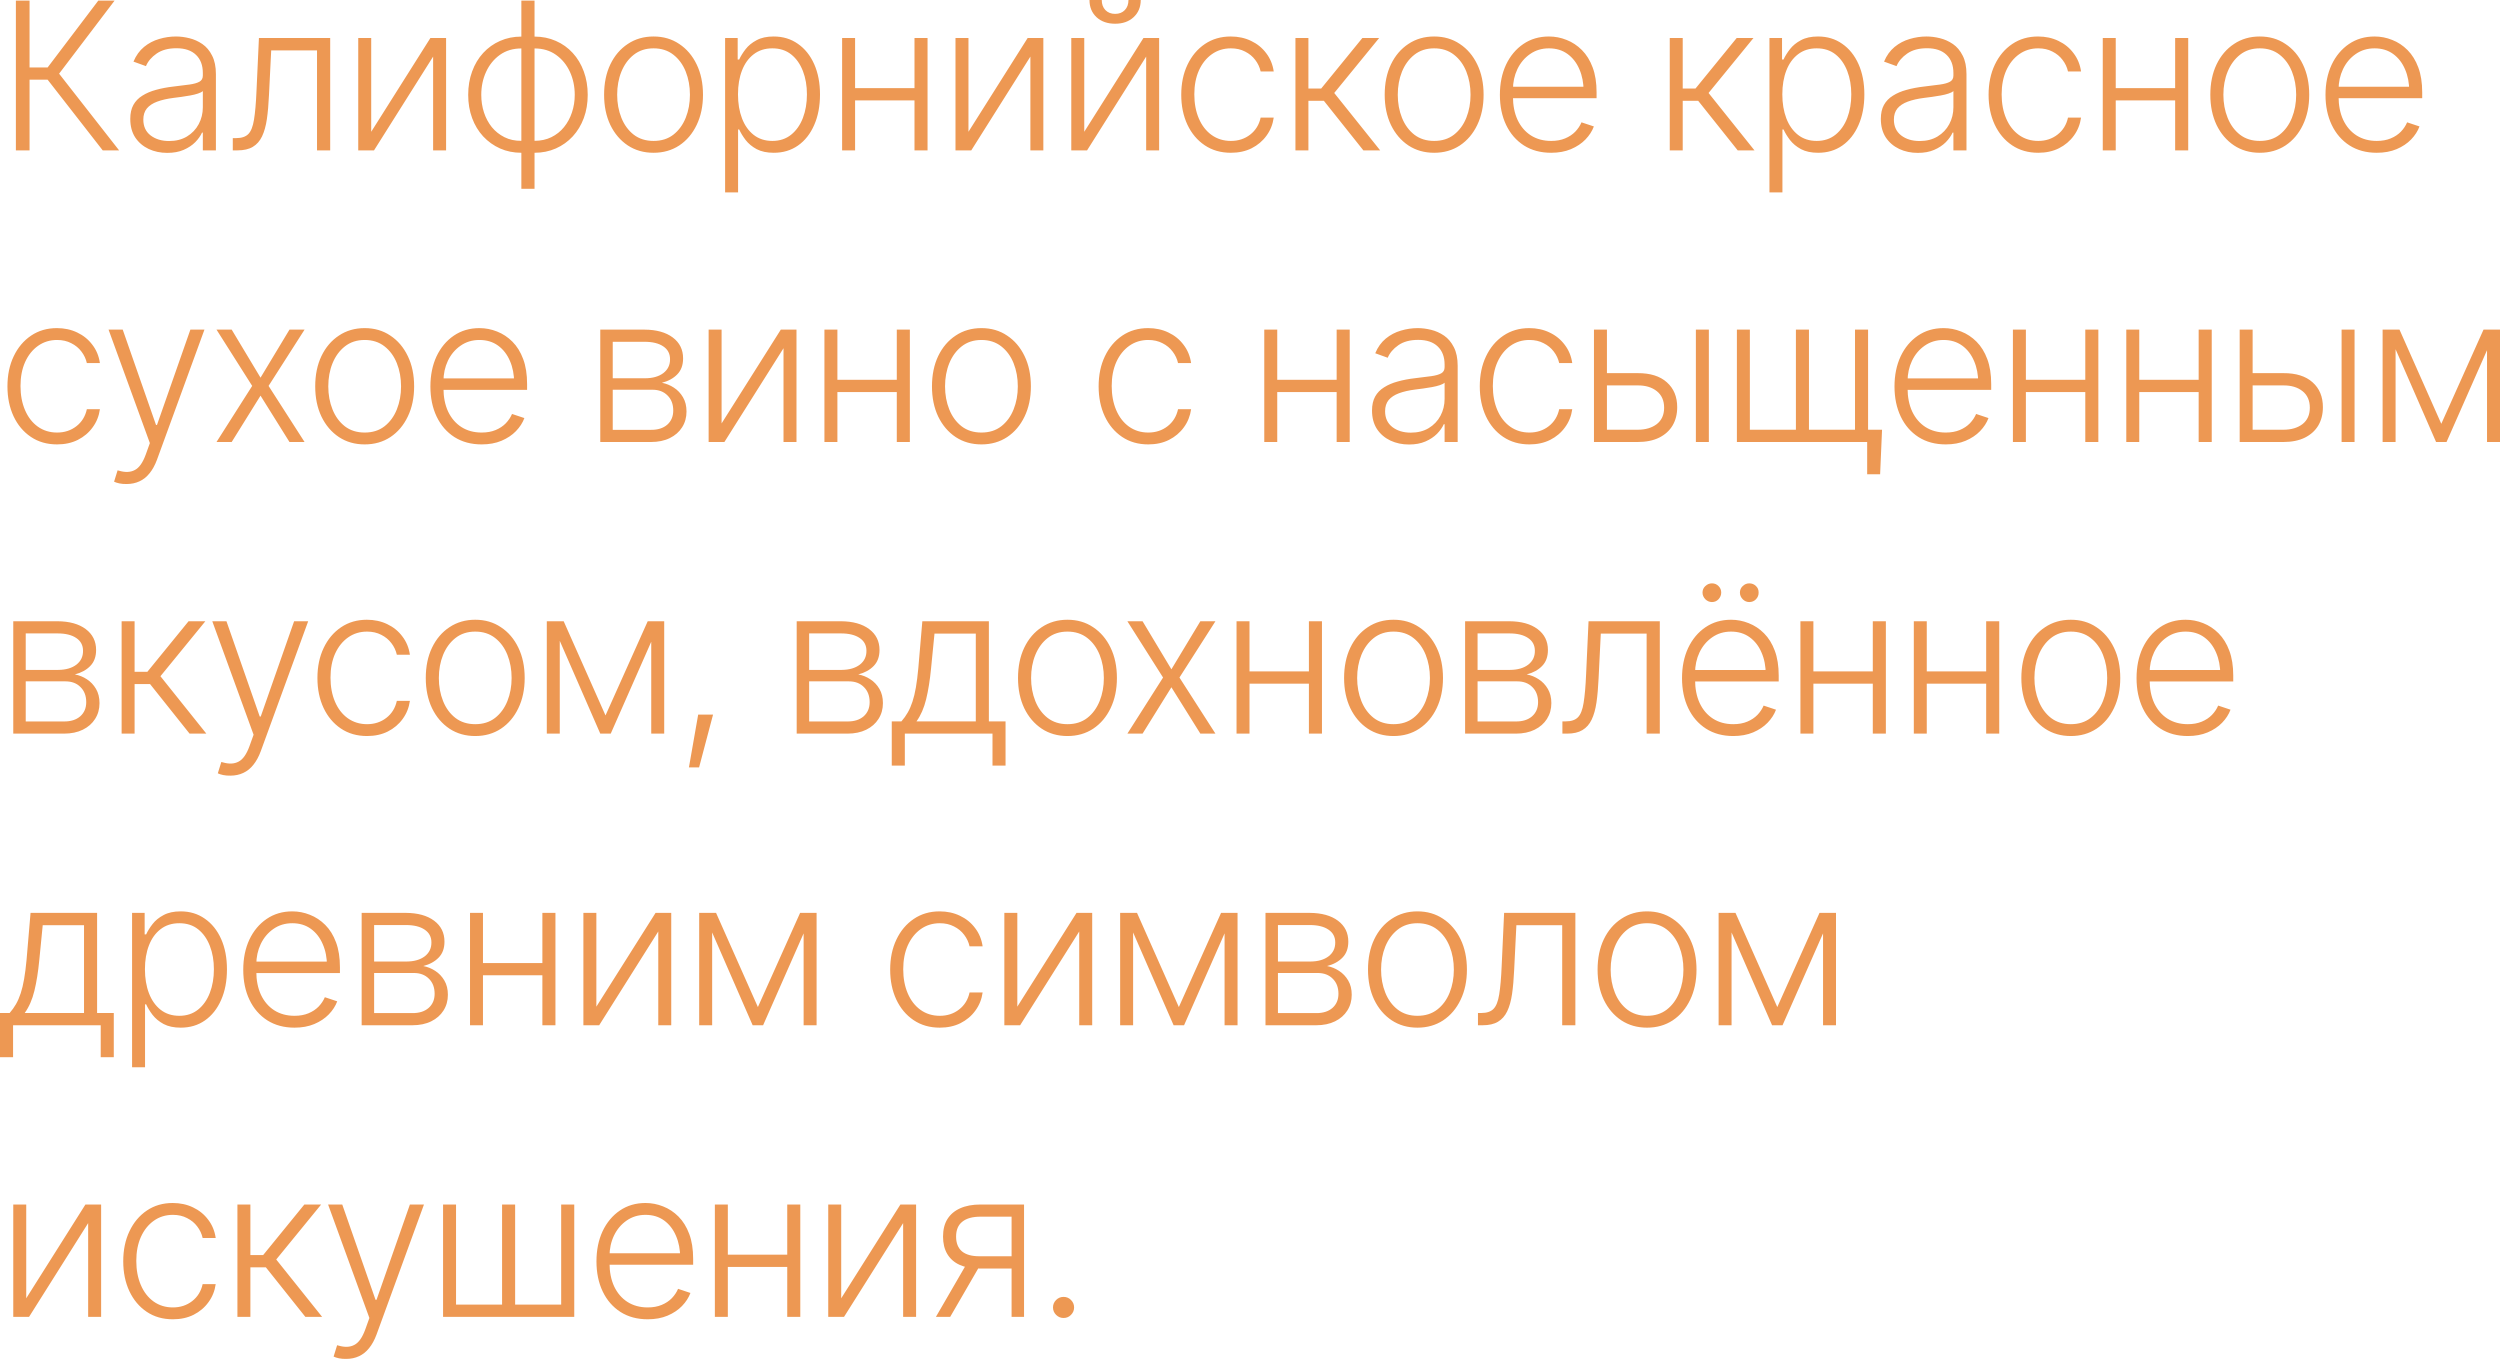 <?xml version="1.0" encoding="UTF-8"?> <svg xmlns="http://www.w3.org/2000/svg" viewBox="0 0 145.734 79.221" fill="none"><path d="M5.988 8.766L2.777 4.646H1.723V8.766H0.926V0.035H1.723V3.932H2.777L5.73 0.035H6.68L3.445 4.295L6.943 8.766H5.988ZM9.75 8.912C9.355 8.912 8.994 8.836 8.666 8.684C8.338 8.527 8.076 8.303 7.881 8.01C7.689 7.713 7.594 7.354 7.594 6.932C7.594 6.607 7.654 6.336 7.775 6.117C7.896 5.898 8.07 5.719 8.297 5.578C8.523 5.434 8.789 5.32 9.094 5.238C9.402 5.152 9.742 5.088 10.113 5.045C10.48 4.998 10.791 4.959 11.045 4.928C11.299 4.893 11.492 4.838 11.625 4.764C11.758 4.689 11.824 4.57 11.824 4.406V4.254C11.824 3.805 11.691 3.453 11.426 3.199C11.16 2.941 10.779 2.812 10.283 2.812C9.811 2.812 9.426 2.916 9.129 3.123C8.832 3.33 8.625 3.574 8.508 3.855L7.781 3.592C7.93 3.236 8.135 2.951 8.396 2.736C8.658 2.521 8.951 2.367 9.275 2.273C9.6 2.176 9.928 2.127 10.26 2.127C10.51 2.127 10.77 2.16 11.039 2.227C11.309 2.293 11.561 2.406 11.795 2.566C12.029 2.727 12.219 2.951 12.363 3.24C12.512 3.525 12.586 3.887 12.586 4.324V8.766H11.824V7.729H11.777C11.691 7.92 11.559 8.107 11.379 8.291C11.199 8.471 10.975 8.619 10.705 8.736C10.436 8.854 10.117 8.912 9.75 8.912ZM9.855 8.221C10.258 8.221 10.605 8.133 10.898 7.957C11.195 7.777 11.424 7.537 11.584 7.236C11.744 6.936 11.824 6.607 11.824 6.252V5.309C11.766 5.363 11.67 5.412 11.537 5.455C11.408 5.498 11.258 5.535 11.086 5.566C10.918 5.598 10.746 5.625 10.57 5.648C10.398 5.672 10.246 5.691 10.113 5.707C9.746 5.754 9.43 5.826 9.164 5.924C8.902 6.021 8.701 6.154 8.561 6.322C8.424 6.49 8.355 6.707 8.355 6.973C8.355 7.367 8.496 7.674 8.777 7.893C9.063 8.111 9.422 8.221 9.855 8.221ZM13.57 8.766V8.051H13.77C14.086 8.051 14.322 7.971 14.479 7.811C14.635 7.65 14.744 7.371 14.807 6.973C14.873 6.57 14.922 6.008 14.953 5.285L15.094 2.215H19.248V8.766H18.48V2.936H15.809L15.68 5.537C15.656 6.072 15.615 6.541 15.557 6.943C15.498 7.346 15.404 7.682 15.275 7.951C15.146 8.221 14.967 8.424 14.736 8.561C14.51 8.697 14.211 8.766 13.84 8.766H13.57ZM21.639 7.682L25.09 2.215H26.004V8.766H25.248V3.299L21.803 8.766H20.883V2.215H21.639V7.682ZM30.392 11.004V0.035H31.16V11.004H30.392ZM30.392 8.906C29.943 8.906 29.529 8.822 29.15 8.654C28.775 8.486 28.447 8.252 28.166 7.951C27.889 7.65 27.674 7.295 27.522 6.885C27.369 6.471 27.293 6.02 27.293 5.531C27.293 5.035 27.369 4.58 27.522 4.166C27.674 3.748 27.889 3.389 28.166 3.088C28.447 2.783 28.775 2.549 29.15 2.385C29.529 2.217 29.943 2.133 30.392 2.133H30.627V8.906H30.392ZM30.392 8.209H30.521V2.824H30.392C29.908 2.824 29.49 2.949 29.139 3.199C28.791 3.449 28.523 3.779 28.336 4.189C28.148 4.596 28.055 5.043 28.055 5.531C28.055 5.891 28.107 6.232 28.213 6.557C28.318 6.877 28.471 7.162 28.67 7.412C28.873 7.658 29.119 7.854 29.408 7.998C29.697 8.143 30.025 8.213 30.392 8.209ZM31.16 8.906H30.932V2.133H31.16C31.609 2.133 32.023 2.217 32.402 2.385C32.781 2.549 33.109 2.783 33.387 3.088C33.664 3.389 33.879 3.748 34.031 4.166C34.184 4.58 34.26 5.035 34.26 5.531C34.26 6.02 34.184 6.471 34.031 6.885C33.879 7.295 33.664 7.65 33.387 7.951C33.109 8.252 32.781 8.486 32.402 8.654C32.023 8.822 31.609 8.906 31.16 8.906ZM31.16 8.209C31.523 8.209 31.85 8.139 32.139 7.998C32.432 7.854 32.678 7.658 32.877 7.412C33.08 7.162 33.234 6.877 33.34 6.557C33.449 6.232 33.504 5.891 33.504 5.531C33.504 5.043 33.41 4.596 33.223 4.189C33.035 3.779 32.766 3.449 32.414 3.199C32.066 2.949 31.648 2.824 31.16 2.824H31.037V8.209H31.16ZM38.098 8.906C37.531 8.906 37.031 8.764 36.598 8.479C36.164 8.189 35.824 7.791 35.578 7.283C35.336 6.771 35.215 6.186 35.215 5.525C35.215 4.854 35.336 4.264 35.578 3.756C35.824 3.244 36.164 2.846 36.598 2.561C37.031 2.271 37.531 2.127 38.098 2.127C38.664 2.127 39.162 2.271 39.592 2.561C40.025 2.846 40.365 3.244 40.611 3.756C40.857 4.264 40.98 4.854 40.98 5.525C40.98 6.186 40.857 6.771 40.611 7.283C40.369 7.791 40.031 8.189 39.598 8.479C39.164 8.764 38.664 8.906 38.098 8.906ZM38.098 8.215C38.555 8.215 38.94 8.094 39.252 7.852C39.568 7.605 39.808 7.277 39.973 6.867C40.137 6.457 40.219 6.01 40.219 5.525C40.219 5.033 40.137 4.582 39.973 4.172C39.808 3.762 39.568 3.434 39.252 3.188C38.936 2.941 38.551 2.818 38.098 2.818C37.644 2.818 37.26 2.943 36.943 3.193C36.631 3.439 36.391 3.768 36.223 4.178C36.059 4.584 35.977 5.033 35.977 5.525C35.977 6.01 36.059 6.457 36.223 6.867C36.387 7.277 36.627 7.605 36.943 7.852C37.26 8.094 37.644 8.215 38.098 8.215ZM42.269 11.215V2.215H43.002V3.469H43.09C43.18 3.273 43.305 3.072 43.465 2.865C43.625 2.658 43.838 2.484 44.104 2.344C44.369 2.199 44.701 2.127 45.1 2.127C45.639 2.127 46.109 2.27 46.512 2.555C46.918 2.836 47.234 3.23 47.461 3.738C47.687 4.246 47.801 4.836 47.801 5.508C47.801 6.184 47.687 6.777 47.461 7.289C47.238 7.801 46.924 8.199 46.518 8.484C46.115 8.766 45.645 8.906 45.105 8.906C44.711 8.906 44.379 8.836 44.109 8.695C43.844 8.551 43.629 8.373 43.465 8.162C43.305 7.951 43.18 7.746 43.09 7.547H43.025V11.215H42.269ZM45.023 8.215C45.453 8.215 45.818 8.094 46.119 7.852C46.42 7.609 46.648 7.283 46.805 6.873C46.961 6.463 47.039 6.006 47.039 5.502C47.039 4.998 46.961 4.545 46.805 4.143C46.648 3.736 46.422 3.414 46.125 3.176C45.828 2.938 45.461 2.818 45.023 2.818C44.594 2.818 44.231 2.934 43.934 3.164C43.637 3.391 43.41 3.705 43.254 4.107C43.098 4.51 43.02 4.975 43.02 5.502C43.02 6.025 43.098 6.492 43.254 6.902C43.41 7.309 43.637 7.629 43.934 7.863C44.234 8.098 44.598 8.215 45.023 8.215ZM53.508 5.139V5.854H49.658V5.139H53.508ZM49.846 2.215V8.766H49.09V2.215H49.846ZM54.07 2.215V8.766H53.309V2.215H54.07ZM56.455 7.682L59.906 2.215H60.82V8.766H60.065V3.299L56.619 8.766H55.699V2.215H56.455V7.682ZM63.205 7.682L66.656 2.215H67.57V8.766H66.814V3.299L63.369 8.766H62.449V2.215H63.205V7.682ZM65.004 1.383C64.559 1.383 64.197 1.256 63.92 1.002C63.646 0.744 63.51 0.41 63.51 0H64.225C64.225 0.242 64.295 0.438 64.436 0.586C64.58 0.734 64.77 0.809 65.004 0.809C65.242 0.809 65.432 0.734 65.572 0.586C65.713 0.438 65.783 0.242 65.783 0H66.498C66.498 0.41 66.359 0.744 66.082 1.002C65.809 1.256 65.449 1.383 65.004 1.383ZM71.754 8.906C71.168 8.906 70.658 8.76 70.225 8.467C69.791 8.174 69.455 7.773 69.217 7.266C68.979 6.754 68.859 6.174 68.859 5.525C68.859 4.865 68.98 4.281 69.223 3.773C69.465 3.262 69.803 2.859 70.236 2.566C70.67 2.273 71.172 2.127 71.742 2.127C72.18 2.127 72.576 2.213 72.932 2.385C73.287 2.553 73.58 2.791 73.811 3.1C74.045 3.404 74.191 3.76 74.25 4.166H73.488C73.434 3.92 73.328 3.695 73.172 3.492C73.019 3.289 72.822 3.127 72.58 3.006C72.342 2.881 72.067 2.818 71.754 2.818C71.336 2.818 70.967 2.932 70.646 3.158C70.326 3.385 70.074 3.699 69.891 4.102C69.711 4.504 69.621 4.971 69.621 5.502C69.621 6.029 69.709 6.498 69.885 6.908C70.06 7.318 70.309 7.639 70.629 7.869C70.953 8.1 71.328 8.215 71.754 8.215C72.188 8.215 72.562 8.092 72.879 7.846C73.195 7.6 73.398 7.27 73.488 6.855H74.25C74.195 7.25 74.055 7.602 73.828 7.91C73.605 8.219 73.316 8.463 72.961 8.643C72.609 8.818 72.207 8.906 71.754 8.906ZM75.516 8.766V2.215H76.272V5.162H77.016L79.418 2.215H80.396L77.777 5.42L80.455 8.766H79.476L77.174 5.877H76.272V8.766H75.516ZM83.602 8.906C83.035 8.906 82.535 8.764 82.101 8.479C81.668 8.189 81.328 7.791 81.082 7.283C80.84 6.771 80.719 6.186 80.719 5.525C80.719 4.854 80.84 4.264 81.082 3.756C81.328 3.244 81.668 2.846 82.101 2.561C82.535 2.271 83.035 2.127 83.602 2.127C84.168 2.127 84.666 2.271 85.096 2.561C85.529 2.846 85.869 3.244 86.115 3.756C86.361 4.264 86.484 4.854 86.484 5.525C86.484 6.186 86.361 6.771 86.115 7.283C85.873 7.791 85.535 8.189 85.102 8.479C84.668 8.764 84.168 8.906 83.602 8.906ZM83.602 8.215C84.058 8.215 84.443 8.094 84.756 7.852C85.072 7.605 85.313 7.277 85.477 6.867C85.641 6.457 85.723 6.01 85.723 5.525C85.723 5.033 85.641 4.582 85.477 4.172C85.313 3.762 85.072 3.434 84.756 3.188C84.439 2.941 84.055 2.818 83.602 2.818C83.148 2.818 82.764 2.943 82.447 3.193C82.135 3.439 81.894 3.768 81.726 4.178C81.563 4.584 81.481 5.033 81.481 5.525C81.481 6.01 81.563 6.457 81.726 6.867C81.891 7.277 82.131 7.605 82.447 7.852C82.764 8.094 83.148 8.215 83.602 8.215ZM90.422 8.906C89.813 8.906 89.283 8.764 88.834 8.479C88.385 8.189 88.039 7.791 87.797 7.283C87.555 6.775 87.434 6.191 87.434 5.531C87.434 4.871 87.553 4.285 87.791 3.773C88.033 3.262 88.369 2.859 88.799 2.566C89.228 2.273 89.727 2.127 90.293 2.127C90.645 2.127 90.986 2.193 91.318 2.326C91.65 2.455 91.949 2.652 92.215 2.918C92.481 3.184 92.69 3.521 92.842 3.932C92.994 4.338 93.07 4.822 93.07 5.385V5.725H87.955V5.057H92.66L92.314 5.314C92.314 4.838 92.232 4.412 92.068 4.037C91.908 3.662 91.678 3.365 91.377 3.146C91.076 2.928 90.715 2.818 90.293 2.818C89.875 2.818 89.508 2.93 89.191 3.152C88.875 3.371 88.629 3.664 88.453 4.031C88.281 4.395 88.195 4.793 88.195 5.227V5.619C88.195 6.143 88.285 6.6 88.465 6.99C88.648 7.377 88.906 7.678 89.238 7.893C89.574 8.107 89.969 8.215 90.422 8.215C90.731 8.215 91.002 8.166 91.236 8.068C91.471 7.971 91.668 7.84 91.828 7.676C91.988 7.508 92.109 7.326 92.191 7.131L92.912 7.371C92.811 7.645 92.647 7.898 92.42 8.133C92.197 8.363 91.916 8.551 91.576 8.695C91.24 8.836 90.856 8.906 90.422 8.906ZM97.336 8.766V2.215H98.092V5.162H98.836L101.238 2.215H102.217L99.598 5.42L102.275 8.766H101.297L98.994 5.877H98.092V8.766H97.336ZM103.148 11.215V2.215H103.881V3.469H103.969C104.059 3.273 104.184 3.072 104.344 2.865C104.504 2.658 104.717 2.484 104.982 2.344C105.248 2.199 105.58 2.127 105.979 2.127C106.518 2.127 106.988 2.27 107.391 2.555C107.797 2.836 108.113 3.23 108.34 3.738C108.566 4.246 108.68 4.836 108.68 5.508C108.68 6.184 108.566 6.777 108.34 7.289C108.117 7.801 107.803 8.199 107.396 8.484C106.994 8.766 106.523 8.906 105.984 8.906C105.59 8.906 105.258 8.836 104.988 8.695C104.723 8.551 104.508 8.373 104.344 8.162C104.184 7.951 104.059 7.746 103.969 7.547H103.904V11.215H103.148ZM105.902 8.215C106.332 8.215 106.697 8.094 106.998 7.852C107.299 7.609 107.527 7.283 107.684 6.873C107.84 6.463 107.918 6.006 107.918 5.502C107.918 4.998 107.84 4.545 107.684 4.143C107.527 3.736 107.301 3.414 107.004 3.176C106.707 2.938 106.34 2.818 105.902 2.818C105.473 2.818 105.109 2.934 104.813 3.164C104.516 3.391 104.289 3.705 104.133 4.107C103.977 4.51 103.898 4.975 103.898 5.502C103.898 6.025 103.977 6.492 104.133 6.902C104.289 7.309 104.516 7.629 104.813 7.863C105.113 8.098 105.476 8.215 105.902 8.215ZM111.797 8.912C111.402 8.912 111.041 8.836 110.713 8.684C110.385 8.527 110.123 8.303 109.928 8.01C109.736 7.713 109.641 7.354 109.641 6.932C109.641 6.607 109.701 6.336 109.822 6.117C109.943 5.898 110.117 5.719 110.344 5.578C110.57 5.434 110.836 5.32 111.141 5.238C111.449 5.152 111.789 5.088 112.16 5.045C112.527 4.998 112.838 4.959 113.092 4.928C113.346 4.893 113.539 4.838 113.672 4.764C113.805 4.689 113.871 4.57 113.871 4.406V4.254C113.871 3.805 113.738 3.453 113.473 3.199C113.207 2.941 112.826 2.812 112.33 2.812C111.858 2.812 111.473 2.916 111.176 3.123C110.879 3.33 110.672 3.574 110.555 3.855L109.828 3.592C109.976 3.236 110.182 2.951 110.443 2.736C110.705 2.521 110.998 2.367 111.322 2.273C111.647 2.176 111.974 2.127 112.307 2.127C112.557 2.127 112.816 2.16 113.086 2.227C113.355 2.293 113.607 2.406 113.842 2.566C114.076 2.727 114.266 2.951 114.41 3.24C114.559 3.525 114.633 3.887 114.633 4.324V8.766H113.871V7.729H113.824C113.738 7.92 113.606 8.107 113.426 8.291C113.246 8.471 113.021 8.619 112.752 8.736C112.482 8.854 112.164 8.912 111.797 8.912ZM111.902 8.221C112.305 8.221 112.652 8.133 112.945 7.957C113.242 7.777 113.471 7.537 113.631 7.236C113.791 6.936 113.871 6.607 113.871 6.252V5.309C113.813 5.363 113.717 5.412 113.584 5.455C113.455 5.498 113.305 5.535 113.133 5.566C112.965 5.598 112.793 5.625 112.617 5.648C112.445 5.672 112.293 5.691 112.16 5.707C111.793 5.754 111.477 5.826 111.211 5.924C110.949 6.021 110.748 6.154 110.607 6.322C110.471 6.49 110.402 6.707 110.402 6.973C110.402 7.367 110.543 7.674 110.824 7.893C111.109 8.111 111.469 8.221 111.902 8.221ZM118.817 8.906C118.231 8.906 117.721 8.76 117.287 8.467C116.853 8.174 116.518 7.773 116.279 7.266C116.041 6.754 115.922 6.174 115.922 5.525C115.922 4.865 116.043 4.281 116.285 3.773C116.527 3.262 116.865 2.859 117.299 2.566C117.732 2.273 118.234 2.127 118.805 2.127C119.242 2.127 119.639 2.213 119.994 2.385C120.35 2.553 120.643 2.791 120.873 3.1C121.108 3.404 121.254 3.76 121.312 4.166H120.551C120.496 3.92 120.391 3.695 120.234 3.492C120.082 3.289 119.885 3.127 119.643 3.006C119.404 2.881 119.129 2.818 118.817 2.818C118.399 2.818 118.029 2.932 117.709 3.158C117.389 3.385 117.137 3.699 116.953 4.102C116.773 4.504 116.683 4.971 116.683 5.502C116.683 6.029 116.771 6.498 116.947 6.908C117.123 7.318 117.371 7.639 117.691 7.869C118.016 8.1 118.391 8.215 118.817 8.215C119.25 8.215 119.625 8.092 119.941 7.846C120.258 7.6 120.461 7.27 120.551 6.855H121.312C121.258 7.25 121.117 7.602 120.891 7.91C120.668 8.219 120.379 8.463 120.023 8.643C119.672 8.818 119.269 8.906 118.817 8.906ZM126.996 5.139V5.854H123.147V5.139H126.996ZM123.334 2.215V8.766H122.578V2.215H123.334ZM127.559 2.215V8.766H126.797V2.215H127.559ZM131.73 8.906C131.164 8.906 130.664 8.764 130.231 8.479C129.797 8.189 129.457 7.791 129.211 7.283C128.969 6.771 128.848 6.186 128.848 5.525C128.848 4.854 128.969 4.264 129.211 3.756C129.457 3.244 129.797 2.846 130.231 2.561C130.664 2.271 131.164 2.127 131.73 2.127C132.297 2.127 132.795 2.271 133.225 2.561C133.658 2.846 133.998 3.244 134.244 3.756C134.49 4.264 134.613 4.854 134.613 5.525C134.613 6.186 134.49 6.771 134.244 7.283C134.002 7.791 133.664 8.189 133.23 8.479C132.797 8.764 132.297 8.906 131.73 8.906ZM131.73 8.215C132.188 8.215 132.572 8.094 132.885 7.852C133.201 7.605 133.441 7.277 133.605 6.867C133.769 6.457 133.852 6.01 133.852 5.525C133.852 5.033 133.769 4.582 133.605 4.172C133.441 3.762 133.201 3.434 132.885 3.188C132.568 2.941 132.184 2.818 131.73 2.818C131.277 2.818 130.892 2.943 130.576 3.193C130.264 3.439 130.024 3.768 129.856 4.178C129.691 4.584 129.609 5.033 129.609 5.525C129.609 6.01 129.691 6.457 129.856 6.867C130.02 7.277 130.26 7.605 130.576 7.852C130.892 8.094 131.277 8.215 131.73 8.215ZM138.551 8.906C137.941 8.906 137.412 8.764 136.963 8.479C136.514 8.189 136.168 7.791 135.926 7.283C135.684 6.775 135.562 6.191 135.562 5.531C135.562 4.871 135.682 4.285 135.92 3.773C136.162 3.262 136.498 2.859 136.928 2.566C137.358 2.273 137.855 2.127 138.422 2.127C138.773 2.127 139.115 2.193 139.447 2.326C139.779 2.455 140.078 2.652 140.344 2.918C140.609 3.184 140.818 3.521 140.971 3.932C141.123 4.338 141.199 4.822 141.199 5.385V5.725H136.084V5.057H140.789L140.443 5.314C140.443 4.838 140.361 4.412 140.197 4.037C140.037 3.662 139.807 3.365 139.506 3.146C139.205 2.928 138.844 2.818 138.422 2.818C138.004 2.818 137.637 2.93 137.32 3.152C137.004 3.371 136.758 3.664 136.582 4.031C136.41 4.395 136.324 4.793 136.324 5.227V5.619C136.324 6.143 136.414 6.6 136.594 6.99C136.777 7.377 137.035 7.678 137.367 7.893C137.703 8.107 138.098 8.215 138.551 8.215C138.859 8.215 139.131 8.166 139.365 8.068C139.6 7.971 139.797 7.84 139.957 7.676C140.117 7.508 140.238 7.326 140.32 7.131L141.041 7.371C140.939 7.645 140.775 7.898 140.549 8.133C140.326 8.363 140.045 8.551 139.705 8.695C139.369 8.836 138.984 8.906 138.551 8.906ZM3.328 25.906C2.742 25.906 2.232 25.76 1.799 25.467C1.365 25.174 1.029 24.773 0.791 24.266C0.553 23.754 0.434 23.174 0.434 22.525C0.434 21.865 0.555 21.281 0.797 20.773C1.039 20.262 1.377 19.859 1.811 19.566C2.244 19.273 2.746 19.127 3.316 19.127C3.754 19.127 4.15 19.213 4.506 19.385C4.861 19.553 5.154 19.791 5.385 20.1C5.619 20.404 5.766 20.76 5.824 21.166H5.063C5.008 20.92 4.902 20.695 4.746 20.492C4.594 20.289 4.396 20.127 4.154 20.006C3.916 19.881 3.641 19.818 3.328 19.818C2.91 19.818 2.541 19.932 2.221 20.158C1.9 20.385 1.648 20.699 1.465 21.102C1.285 21.504 1.195 21.971 1.195 22.502C1.195 23.029 1.283 23.498 1.459 23.908C1.635 24.318 1.883 24.639 2.203 24.869C2.527 25.1 2.902 25.215 3.328 25.215C3.762 25.215 4.137 25.092 4.453 24.846C4.77 24.6 4.973 24.27 5.063 23.855H5.824C5.77 24.25 5.629 24.602 5.402 24.91C5.18 25.219 4.891 25.463 4.535 25.643C4.184 25.818 3.781 25.906 3.328 25.906ZM7.383 28.215C7.234 28.219 7.094 28.207 6.961 28.18C6.832 28.152 6.729 28.119 6.65 28.08L6.855 27.418L6.943 27.441C7.303 27.547 7.607 27.533 7.857 27.4C8.111 27.272 8.324 26.971 8.496 26.498L8.736 25.83L6.328 19.215H7.154L9.094 24.77H9.152L11.098 19.215H11.918L9.152 26.797C9.035 27.113 8.891 27.377 8.719 27.588C8.551 27.799 8.355 27.955 8.133 28.057C7.91 28.162 7.66 28.215 7.383 28.215ZM13.506 19.215L15.187 22.016L16.875 19.215H17.754L15.656 22.496L17.754 25.766H16.875L15.187 23.064L13.506 25.766H12.621L14.701 22.496L12.621 19.215H13.506ZM21.258 25.906C20.691 25.906 20.191 25.764 19.758 25.479C19.324 25.19 18.984 24.791 18.738 24.283C18.496 23.771 18.375 23.186 18.375 22.525C18.375 21.854 18.496 21.264 18.738 20.756C18.984 20.244 19.324 19.846 19.758 19.561C20.191 19.271 20.691 19.127 21.258 19.127C21.824 19.127 22.322 19.271 22.752 19.561C23.186 19.846 23.525 20.244 23.771 20.756C24.018 21.264 24.141 21.854 24.141 22.525C24.141 23.186 24.018 23.771 23.771 24.283C23.529 24.791 23.191 25.19 22.758 25.479C22.324 25.764 21.824 25.906 21.258 25.906ZM21.258 25.215C21.715 25.215 22.1 25.094 22.412 24.852C22.729 24.605 22.969 24.277 23.133 23.867C23.297 23.457 23.379 23.01 23.379 22.525C23.379 22.033 23.297 21.582 23.133 21.172C22.969 20.762 22.729 20.434 22.412 20.188C22.096 19.941 21.711 19.818 21.258 19.818C20.805 19.818 20.42 19.943 20.104 20.193C19.791 20.439 19.551 20.768 19.383 21.178C19.219 21.584 19.137 22.033 19.137 22.525C19.137 23.01 19.219 23.457 19.383 23.867C19.547 24.277 19.787 24.605 20.104 24.852C20.42 25.094 20.805 25.215 21.258 25.215ZM28.078 25.906C27.469 25.906 26.939 25.764 26.49 25.479C26.041 25.19 25.695 24.791 25.453 24.283C25.211 23.775 25.09 23.191 25.09 22.531C25.09 21.871 25.209 21.285 25.447 20.773C25.689 20.262 26.025 19.859 26.455 19.566C26.885 19.273 27.383 19.127 27.949 19.127C28.301 19.127 28.643 19.193 28.975 19.326C29.307 19.455 29.606 19.652 29.871 19.918C30.137 20.184 30.346 20.521 30.498 20.932C30.65 21.338 30.726 21.822 30.726 22.385V22.725H25.611V22.057H30.316L29.971 22.314C29.971 21.838 29.889 21.412 29.725 21.037C29.564 20.662 29.334 20.365 29.033 20.146C28.732 19.928 28.371 19.818 27.949 19.818C27.531 19.818 27.164 19.93 26.848 20.152C26.531 20.371 26.285 20.664 26.109 21.031C25.937 21.395 25.851 21.793 25.851 22.227V22.619C25.851 23.143 25.941 23.6 26.121 23.99C26.305 24.377 26.562 24.678 26.895 24.893C27.231 25.107 27.625 25.215 28.078 25.215C28.387 25.215 28.658 25.166 28.893 25.068C29.127 24.971 29.324 24.84 29.484 24.676C29.645 24.508 29.766 24.326 29.848 24.131L30.568 24.371C30.467 24.645 30.303 24.898 30.076 25.133C29.854 25.363 29.572 25.551 29.232 25.695C28.896 25.836 28.512 25.906 28.078 25.906ZM34.992 25.766V19.215H37.57C38.266 19.219 38.814 19.371 39.217 19.672C39.619 19.973 39.82 20.379 39.82 20.891C39.82 21.281 39.707 21.592 39.481 21.822C39.258 22.053 38.959 22.217 38.584 22.314C38.834 22.361 39.066 22.455 39.281 22.596C39.5 22.736 39.678 22.924 39.814 23.158C39.951 23.389 40.019 23.666 40.019 23.99C40.019 24.334 39.934 24.641 39.762 24.91C39.594 25.176 39.356 25.385 39.047 25.537C38.738 25.689 38.371 25.766 37.945 25.766H34.992ZM35.719 25.057H37.945C38.344 25.061 38.66 24.961 38.895 24.758C39.129 24.551 39.246 24.275 39.246 23.932C39.246 23.564 39.135 23.271 38.912 23.053C38.693 22.83 38.4 22.719 38.033 22.719H35.719V25.057ZM35.719 22.051H37.617C38.059 22.047 38.41 21.945 38.672 21.746C38.934 21.543 39.063 21.273 39.059 20.938C39.059 20.617 38.928 20.369 38.666 20.193C38.404 20.014 38.039 19.924 37.57 19.924H35.719V22.051ZM42.064 24.682L45.516 19.215H46.43V25.766H45.674V20.299L42.228 25.766H41.309V19.215H42.064V24.682ZM52.477 22.139V22.854H48.627V22.139H52.477ZM48.815 19.215V25.766H48.059V19.215H48.815ZM53.039 19.215V25.766H52.277V19.215H53.039ZM57.211 25.906C56.644 25.906 56.144 25.764 55.711 25.479C55.277 25.19 54.938 24.791 54.691 24.283C54.449 23.771 54.328 23.186 54.328 22.525C54.328 21.854 54.449 21.264 54.691 20.756C54.938 20.244 55.277 19.846 55.711 19.561C56.144 19.271 56.644 19.127 57.211 19.127C57.777 19.127 58.276 19.271 58.705 19.561C59.139 19.846 59.479 20.244 59.725 20.756C59.971 21.264 60.094 21.854 60.094 22.525C60.094 23.186 59.971 23.771 59.725 24.283C59.482 24.791 59.144 25.19 58.711 25.479C58.277 25.764 57.777 25.906 57.211 25.906ZM57.211 25.215C57.668 25.215 58.053 25.094 58.365 24.852C58.682 24.605 58.922 24.277 59.086 23.867C59.25 23.457 59.332 23.01 59.332 22.525C59.332 22.033 59.25 21.582 59.086 21.172C58.922 20.762 58.682 20.434 58.365 20.188C58.049 19.941 57.664 19.818 57.211 19.818C56.758 19.818 56.373 19.943 56.057 20.193C55.744 20.439 55.504 20.768 55.336 21.178C55.172 21.584 55.09 22.033 55.09 22.525C55.09 23.01 55.172 23.457 55.336 23.867C55.5 24.277 55.74 24.605 56.057 24.852C56.373 25.094 56.758 25.215 57.211 25.215ZM66.938 25.906C66.352 25.906 65.842 25.76 65.408 25.467C64.975 25.174 64.639 24.773 64.4 24.266C64.162 23.754 64.043 23.174 64.043 22.525C64.043 21.865 64.164 21.281 64.406 20.773C64.648 20.262 64.986 19.859 65.42 19.566C65.853 19.273 66.355 19.127 66.926 19.127C67.363 19.127 67.76 19.213 68.115 19.385C68.471 19.553 68.764 19.791 68.994 20.1C69.229 20.404 69.375 20.76 69.434 21.166H68.672C68.617 20.92 68.512 20.695 68.355 20.492C68.203 20.289 68.006 20.127 67.764 20.006C67.526 19.881 67.25 19.818 66.938 19.818C66.52 19.818 66.15 19.932 65.83 20.158C65.51 20.385 65.258 20.699 65.074 21.102C64.895 21.504 64.805 21.971 64.805 22.502C64.805 23.029 64.893 23.498 65.068 23.908C65.244 24.318 65.492 24.639 65.812 24.869C66.137 25.1 66.512 25.215 66.938 25.215C67.371 25.215 67.746 25.092 68.062 24.846C68.379 24.6 68.582 24.27 68.672 23.855H69.434C69.379 24.25 69.238 24.602 69.012 24.91C68.789 25.219 68.5 25.463 68.144 25.643C67.793 25.818 67.391 25.906 66.938 25.906ZM78.117 22.139V22.854H74.268V22.139H78.117ZM74.455 19.215V25.766H73.699V19.215H74.455ZM78.68 19.215V25.766H77.918V19.215H78.68ZM82.137 25.912C81.742 25.912 81.381 25.836 81.053 25.683C80.725 25.527 80.463 25.303 80.268 25.01C80.076 24.713 79.98 24.354 79.98 23.932C79.98 23.607 80.041 23.336 80.162 23.117C80.283 22.898 80.457 22.719 80.684 22.578C80.91 22.434 81.176 22.32 81.481 22.238C81.789 22.152 82.129 22.088 82.5 22.045C82.867 21.998 83.178 21.959 83.432 21.928C83.686 21.893 83.879 21.838 84.012 21.764C84.144 21.689 84.211 21.57 84.211 21.406V21.254C84.211 20.805 84.078 20.453 83.813 20.199C83.547 19.941 83.166 19.813 82.67 19.813C82.197 19.813 81.812 19.916 81.516 20.123C81.219 20.33 81.012 20.574 80.895 20.855L80.168 20.592C80.316 20.236 80.521 19.951 80.783 19.736C81.045 19.521 81.338 19.367 81.662 19.273C81.986 19.176 82.314 19.127 82.646 19.127C82.896 19.127 83.156 19.16 83.426 19.227C83.695 19.293 83.947 19.406 84.182 19.566C84.416 19.727 84.605 19.951 84.75 20.24C84.898 20.525 84.973 20.887 84.973 21.324V25.766H84.211V24.729H84.164C84.078 24.92 83.945 25.107 83.766 25.291C83.586 25.471 83.361 25.619 83.092 25.736C82.822 25.853 82.504 25.912 82.137 25.912ZM82.242 25.221C82.645 25.221 82.992 25.133 83.285 24.957C83.582 24.777 83.811 24.537 83.971 24.236C84.131 23.936 84.211 23.607 84.211 23.252V22.309C84.152 22.363 84.057 22.412 83.924 22.455C83.795 22.498 83.645 22.535 83.473 22.566C83.305 22.598 83.133 22.625 82.957 22.648C82.785 22.672 82.633 22.691 82.5 22.707C82.133 22.754 81.816 22.826 81.551 22.924C81.289 23.021 81.088 23.154 80.947 23.322C80.811 23.49 80.742 23.707 80.742 23.973C80.742 24.367 80.883 24.674 81.164 24.893C81.449 25.111 81.808 25.221 82.242 25.221ZM89.156 25.906C88.57 25.906 88.061 25.76 87.627 25.467C87.193 25.174 86.857 24.773 86.619 24.266C86.381 23.754 86.262 23.174 86.262 22.525C86.262 21.865 86.383 21.281 86.625 20.773C86.867 20.262 87.205 19.859 87.639 19.566C88.072 19.273 88.574 19.127 89.144 19.127C89.582 19.127 89.979 19.213 90.334 19.385C90.69 19.553 90.982 19.791 91.213 20.1C91.447 20.404 91.594 20.76 91.652 21.166H90.891C90.836 20.92 90.731 20.695 90.574 20.492C90.422 20.289 90.225 20.127 89.982 20.006C89.744 19.881 89.469 19.818 89.156 19.818C88.738 19.818 88.369 19.932 88.049 20.158C87.729 20.385 87.477 20.699 87.293 21.102C87.113 21.504 87.023 21.971 87.023 22.502C87.023 23.029 87.111 23.498 87.287 23.908C87.463 24.318 87.711 24.639 88.031 24.869C88.356 25.1 88.73 25.215 89.156 25.215C89.59 25.215 89.965 25.092 90.281 24.846C90.598 24.6 90.801 24.27 90.891 23.855H91.652C91.598 24.25 91.457 24.602 91.23 24.91C91.008 25.219 90.719 25.463 90.363 25.643C90.012 25.818 89.609 25.906 89.156 25.906ZM93.551 21.752H95.461C96.199 21.748 96.768 21.926 97.166 22.285C97.568 22.641 97.77 23.125 97.77 23.738C97.77 24.145 97.68 24.5 97.5 24.805C97.32 25.106 97.059 25.342 96.715 25.514C96.371 25.682 95.953 25.766 95.461 25.766H92.918V19.215H93.674V25.051H95.461C95.922 25.051 96.295 24.941 96.58 24.723C96.865 24.5 97.008 24.182 97.008 23.768C97.008 23.35 96.865 23.027 96.58 22.801C96.295 22.574 95.922 22.463 95.461 22.467H93.551V21.752ZM98.859 25.766V19.215H99.615V25.766H98.859ZM109.711 25.051L109.599 27.647H108.844V25.766H108.023V25.051H109.711ZM101.25 19.215H102.006V25.051H104.69V19.215H105.451V25.051H108.135V19.215H108.897V25.766H101.25V19.215ZM113.426 25.906C112.816 25.906 112.287 25.764 111.838 25.479C111.389 25.19 111.043 24.791 110.801 24.283C110.559 23.775 110.437 23.191 110.437 22.531C110.437 21.871 110.557 21.285 110.795 20.773C111.037 20.262 111.373 19.859 111.803 19.566C112.232 19.273 112.73 19.127 113.297 19.127C113.648 19.127 113.99 19.193 114.322 19.326C114.654 19.455 114.953 19.652 115.219 19.918C115.484 20.184 115.693 20.521 115.846 20.932C115.998 21.338 116.074 21.822 116.074 22.385V22.725H110.959V22.057H115.664L115.318 22.314C115.318 21.838 115.236 21.412 115.072 21.037C114.912 20.662 114.682 20.365 114.381 20.146C114.08 19.928 113.719 19.818 113.297 19.818C112.879 19.818 112.512 19.93 112.195 20.152C111.879 20.371 111.633 20.664 111.457 21.031C111.285 21.395 111.199 21.793 111.199 22.227V22.619C111.199 23.143 111.289 23.6 111.469 23.99C111.652 24.377 111.91 24.678 112.242 24.893C112.578 25.107 112.973 25.215 113.426 25.215C113.734 25.215 114.006 25.166 114.24 25.068C114.475 24.971 114.672 24.84 114.832 24.676C114.992 24.508 115.113 24.326 115.195 24.131L115.916 24.371C115.814 24.645 115.65 24.898 115.424 25.133C115.201 25.363 114.92 25.551 114.58 25.695C114.244 25.836 113.859 25.906 113.426 25.906ZM121.758 22.139V22.854H117.908V22.139H121.758ZM118.096 19.215V25.766H117.34V19.215H118.096ZM122.32 19.215V25.766H121.559V19.215H122.32ZM128.367 22.139V22.854H124.518V22.139H128.367ZM124.705 19.215V25.766H123.949V19.215H124.705ZM128.93 19.215V25.766H128.168V19.215H128.93ZM131.191 21.752H133.101C133.84 21.748 134.408 21.926 134.807 22.285C135.209 22.641 135.41 23.125 135.41 23.738C135.41 24.145 135.32 24.5 135.141 24.805C134.961 25.106 134.699 25.342 134.355 25.514C134.012 25.682 133.594 25.766 133.101 25.766H130.559V19.215H131.314V25.051H133.101C133.562 25.051 133.936 24.941 134.221 24.723C134.506 24.5 134.648 24.182 134.648 23.768C134.648 23.35 134.506 23.027 134.221 22.801C133.936 22.574 133.562 22.463 133.101 22.467H131.191V21.752ZM136.5 25.766V19.215H137.256V25.766H136.5ZM142.312 24.705L144.773 19.215H145.506L142.617 25.766H142.008L139.148 19.215H139.875L142.312 24.705ZM139.647 19.215V25.766H138.891V19.215H139.647ZM144.978 25.766V19.215H145.734V25.766H144.978ZM0.773 42.766V36.215H3.352C4.047 36.219 4.596 36.371 4.998 36.672C5.4 36.973 5.602 37.379 5.602 37.891C5.602 38.281 5.488 38.592 5.262 38.822C5.039 39.053 4.74 39.217 4.365 39.315C4.615 39.361 4.848 39.455 5.063 39.596C5.281 39.736 5.459 39.924 5.596 40.158C5.732 40.389 5.801 40.666 5.801 40.99C5.801 41.334 5.715 41.641 5.543 41.91C5.375 42.176 5.137 42.385 4.828 42.537C4.52 42.689 4.152 42.766 3.727 42.766H0.773ZM1.5 42.057H3.727C4.125 42.06 4.441 41.961 4.676 41.758C4.91 41.551 5.027 41.275 5.027 40.932C5.027 40.564 4.916 40.271 4.693 40.053C4.475 39.83 4.182 39.719 3.814 39.719H1.5V42.057ZM1.5 39.051H3.398C3.84 39.047 4.191 38.945 4.453 38.746C4.715 38.543 4.844 38.273 4.84 37.937C4.84 37.617 4.709 37.369 4.447 37.193C4.186 37.014 3.82 36.924 3.352 36.924H1.5V39.051ZM7.09 42.766V36.215H7.846V39.162H8.59L10.992 36.215H11.971L9.352 39.42L12.029 42.766H11.051L8.748 39.877H7.846V42.766H7.09ZM13.43 45.215C13.281 45.219 13.141 45.207 13.008 45.18C12.879 45.152 12.775 45.119 12.697 45.08L12.902 44.418L12.99 44.441C13.35 44.547 13.654 44.533 13.904 44.4C14.158 44.272 14.371 43.971 14.543 43.498L14.783 42.83L12.375 36.215H13.201L15.141 41.77H15.199L17.145 36.215H17.965L15.199 43.797C15.082 44.113 14.937 44.377 14.766 44.588C14.598 44.799 14.402 44.955 14.18 45.057C13.957 45.162 13.707 45.215 13.43 45.215ZM21.398 42.906C20.812 42.906 20.303 42.76 19.869 42.467C19.436 42.174 19.1 41.774 18.861 41.266C18.623 40.754 18.504 40.174 18.504 39.526C18.504 38.865 18.625 38.281 18.867 37.773C19.109 37.262 19.447 36.859 19.881 36.566C20.314 36.273 20.816 36.127 21.387 36.127C21.824 36.127 22.221 36.213 22.576 36.385C22.932 36.553 23.225 36.791 23.455 37.1C23.689 37.404 23.836 37.76 23.895 38.166H23.133C23.078 37.92 22.973 37.695 22.816 37.492C22.664 37.289 22.467 37.127 22.225 37.006C21.986 36.881 21.711 36.818 21.398 36.818C20.98 36.818 20.611 36.932 20.291 37.158C19.971 37.385 19.719 37.699 19.535 38.102C19.355 38.504 19.266 38.971 19.266 39.502C19.266 40.029 19.354 40.498 19.529 40.908C19.705 41.318 19.953 41.639 20.273 41.869C20.598 42.099 20.973 42.215 21.398 42.215C21.832 42.215 22.207 42.092 22.523 41.846C22.84 41.6 23.043 41.27 23.133 40.855H23.895C23.84 41.25 23.699 41.602 23.473 41.91C23.25 42.219 22.961 42.463 22.605 42.643C22.254 42.818 21.852 42.906 21.398 42.906ZM27.703 42.906C27.137 42.906 26.637 42.764 26.203 42.478C25.769 42.189 25.43 41.791 25.184 41.283C24.941 40.771 24.82 40.185 24.82 39.526C24.82 38.854 24.941 38.264 25.184 37.756C25.43 37.244 25.769 36.846 26.203 36.561C26.637 36.271 27.137 36.127 27.703 36.127C28.269 36.127 28.768 36.271 29.197 36.561C29.631 36.846 29.971 37.244 30.217 37.756C30.463 38.264 30.586 38.854 30.586 39.526C30.586 40.185 30.463 40.771 30.217 41.283C29.975 41.791 29.637 42.189 29.203 42.478C28.769 42.764 28.269 42.906 27.703 42.906ZM27.703 42.215C28.16 42.215 28.545 42.094 28.857 41.852C29.174 41.606 29.414 41.277 29.578 40.867C29.742 40.457 29.824 40.01 29.824 39.526C29.824 39.033 29.742 38.582 29.578 38.172C29.414 37.762 29.174 37.433 28.857 37.188C28.541 36.941 28.156 36.818 27.703 36.818C27.25 36.818 26.865 36.943 26.549 37.193C26.236 37.439 25.996 37.768 25.828 38.178C25.664 38.584 25.582 39.033 25.582 39.526C25.582 40.01 25.664 40.457 25.828 40.867C25.992 41.277 26.232 41.606 26.549 41.852C26.865 42.094 27.25 42.215 27.703 42.215ZM35.297 41.705L37.758 36.215H38.49L35.602 42.766H34.992L32.133 36.215H32.859L35.297 41.705ZM32.631 36.215V42.766H31.875V36.215H32.631ZM37.963 42.766V36.215H38.719V42.766H37.963ZM40.16 44.734L40.699 41.658H41.566L40.752 44.734H40.16ZM46.442 42.766V36.215H49.019C49.715 36.219 50.264 36.371 50.666 36.672C51.068 36.973 51.27 37.379 51.27 37.891C51.27 38.281 51.156 38.592 50.93 38.822C50.707 39.053 50.408 39.217 50.033 39.315C50.283 39.361 50.516 39.455 50.731 39.596C50.949 39.736 51.127 39.924 51.264 40.158C51.4 40.389 51.469 40.666 51.469 40.99C51.469 41.334 51.383 41.641 51.211 41.91C51.043 42.176 50.805 42.385 50.496 42.537C50.188 42.689 49.82 42.766 49.394 42.766H46.442ZM47.168 42.057H49.394C49.793 42.06 50.109 41.961 50.344 41.758C50.578 41.551 50.695 41.275 50.695 40.932C50.695 40.564 50.584 40.271 50.361 40.053C50.143 39.83 49.85 39.719 49.482 39.719H47.168V42.057ZM47.168 39.051H49.066C49.508 39.047 49.859 38.945 50.121 38.746C50.383 38.543 50.512 38.273 50.508 37.937C50.508 37.617 50.377 37.369 50.115 37.193C49.853 37.014 49.488 36.924 49.019 36.924H47.168V39.051ZM51.984 44.629V42.051H52.547C52.688 41.891 52.811 41.719 52.916 41.535C53.022 41.352 53.113 41.141 53.191 40.902C53.27 40.664 53.336 40.387 53.391 40.07C53.445 39.754 53.492 39.385 53.531 38.963L53.766 36.215H57.645V42.051H58.617V44.629H57.856V42.766H52.746V44.629H51.984ZM53.426 42.051H56.883V36.936H54.475L54.275 38.963C54.209 39.65 54.113 40.25 53.988 40.762C53.863 41.273 53.676 41.703 53.426 42.051ZM62.227 42.906C61.66 42.906 61.16 42.764 60.726 42.478C60.293 42.189 59.953 41.791 59.707 41.283C59.465 40.771 59.344 40.185 59.344 39.526C59.344 38.854 59.465 38.264 59.707 37.756C59.953 37.244 60.293 36.846 60.726 36.561C61.16 36.271 61.66 36.127 62.227 36.127C62.793 36.127 63.291 36.271 63.721 36.561C64.154 36.846 64.494 37.244 64.74 37.756C64.986 38.264 65.109 38.854 65.109 39.526C65.109 40.185 64.986 40.771 64.74 41.283C64.498 41.791 64.16 42.189 63.727 42.478C63.293 42.764 62.793 42.906 62.227 42.906ZM62.227 42.215C62.684 42.215 63.068 42.094 63.381 41.852C63.697 41.606 63.937 41.277 64.102 40.867C64.266 40.457 64.348 40.01 64.348 39.526C64.348 39.033 64.266 38.582 64.102 38.172C63.937 37.762 63.697 37.433 63.381 37.188C63.064 36.941 62.68 36.818 62.227 36.818C61.773 36.818 61.389 36.943 61.072 37.193C60.76 37.439 60.52 37.768 60.352 38.178C60.188 38.584 60.106 39.033 60.106 39.526C60.106 40.01 60.188 40.457 60.352 40.867C60.516 41.277 60.756 41.606 61.072 41.852C61.389 42.094 61.773 42.215 62.227 42.215ZM66.604 36.215L68.285 39.016L69.973 36.215H70.852L68.754 39.496L70.852 42.766H69.973L68.285 40.064L66.604 42.766H65.719L67.799 39.496L65.719 36.215H66.604ZM76.5 39.139V39.853H72.65V39.139H76.5ZM72.838 36.215V42.766H72.082V36.215H72.838ZM77.062 36.215V42.766H76.301V36.215H77.062ZM81.234 42.906C80.668 42.906 80.168 42.764 79.734 42.478C79.301 42.189 78.961 41.791 78.715 41.283C78.473 40.771 78.352 40.185 78.352 39.526C78.352 38.854 78.473 38.264 78.715 37.756C78.961 37.244 79.301 36.846 79.734 36.561C80.168 36.271 80.668 36.127 81.234 36.127C81.801 36.127 82.299 36.271 82.729 36.561C83.162 36.846 83.502 37.244 83.748 37.756C83.994 38.264 84.117 38.854 84.117 39.526C84.117 40.185 83.994 40.771 83.748 41.283C83.506 41.791 83.168 42.189 82.734 42.478C82.301 42.764 81.801 42.906 81.234 42.906ZM81.234 42.215C81.691 42.215 82.076 42.094 82.389 41.852C82.705 41.606 82.945 41.277 83.109 40.867C83.273 40.457 83.356 40.01 83.356 39.526C83.356 39.033 83.273 38.582 83.109 38.172C82.945 37.762 82.705 37.433 82.389 37.188C82.072 36.941 81.687 36.818 81.234 36.818C80.781 36.818 80.396 36.943 80.08 37.193C79.768 37.439 79.527 37.768 79.359 38.178C79.195 38.584 79.113 39.033 79.113 39.526C79.113 40.01 79.195 40.457 79.359 40.867C79.523 41.277 79.764 41.606 80.08 41.852C80.396 42.094 80.781 42.215 81.234 42.215ZM85.406 42.766V36.215H87.984C88.68 36.219 89.228 36.371 89.631 36.672C90.033 36.973 90.234 37.379 90.234 37.891C90.234 38.281 90.121 38.592 89.895 38.822C89.672 39.053 89.373 39.217 88.998 39.315C89.248 39.361 89.48 39.455 89.695 39.596C89.914 39.736 90.092 39.924 90.229 40.158C90.365 40.389 90.434 40.666 90.434 40.99C90.434 41.334 90.348 41.641 90.176 41.91C90.008 42.176 89.77 42.385 89.461 42.537C89.152 42.689 88.785 42.766 88.359 42.766H85.406ZM86.133 42.057H88.359C88.758 42.06 89.074 41.961 89.309 41.758C89.543 41.551 89.66 41.275 89.66 40.932C89.66 40.564 89.549 40.271 89.326 40.053C89.107 39.83 88.814 39.719 88.447 39.719H86.133V42.057ZM86.133 39.051H88.031C88.473 39.047 88.824 38.945 89.086 38.746C89.348 38.543 89.477 38.273 89.473 37.937C89.473 37.617 89.342 37.369 89.08 37.193C88.818 37.014 88.453 36.924 87.984 36.924H86.133V39.051ZM91.078 42.766V42.051H91.277C91.594 42.051 91.83 41.971 91.986 41.811C92.143 41.65 92.252 41.371 92.314 40.973C92.381 40.57 92.43 40.008 92.461 39.285L92.602 36.215H96.756V42.766H95.988V36.936H93.316L93.188 39.537C93.164 40.072 93.123 40.541 93.065 40.943C93.006 41.346 92.912 41.682 92.783 41.951C92.654 42.221 92.475 42.424 92.244 42.56C92.018 42.697 91.719 42.766 91.348 42.766H91.078ZM101.039 42.906C100.43 42.906 99.9 42.764 99.451 42.478C99.002 42.189 98.656 41.791 98.414 41.283C98.172 40.775 98.051 40.191 98.051 39.531C98.051 38.871 98.17 38.285 98.408 37.773C98.65 37.262 98.986 36.859 99.416 36.566C99.846 36.273 100.344 36.127 100.91 36.127C101.262 36.127 101.604 36.193 101.936 36.326C102.268 36.455 102.567 36.652 102.832 36.918C103.098 37.184 103.307 37.521 103.459 37.932C103.611 38.338 103.687 38.822 103.687 39.385V39.724H98.572V39.057H103.277L102.932 39.315C102.932 38.838 102.85 38.412 102.685 38.037C102.526 37.662 102.295 37.365 101.994 37.147C101.693 36.928 101.332 36.818 100.91 36.818C100.492 36.818 100.125 36.93 99.809 37.152C99.492 37.371 99.246 37.664 99.07 38.031C98.898 38.395 98.812 38.793 98.812 39.227V39.619C98.812 40.143 98.902 40.6 99.082 40.99C99.266 41.377 99.523 41.678 99.856 41.893C100.192 42.107 100.586 42.215 101.039 42.215C101.348 42.215 101.619 42.166 101.854 42.068C102.088 41.971 102.285 41.84 102.445 41.676C102.605 41.508 102.726 41.326 102.808 41.131L103.529 41.371C103.428 41.645 103.264 41.899 103.037 42.133C102.814 42.363 102.533 42.551 102.193 42.695C101.857 42.836 101.473 42.906 101.039 42.906ZM99.797 35.096C99.652 35.096 99.523 35.041 99.41 34.932C99.301 34.818 99.246 34.69 99.246 34.545C99.246 34.393 99.301 34.266 99.41 34.164C99.523 34.059 99.652 34.006 99.797 34.006C99.949 34.006 100.076 34.059 100.178 34.164C100.283 34.266 100.336 34.393 100.336 34.545C100.336 34.69 100.283 34.818 100.178 34.932C100.076 35.041 99.949 35.096 99.797 35.096ZM101.971 35.096C101.826 35.096 101.699 35.041 101.59 34.932C101.48 34.818 101.426 34.69 101.426 34.545C101.426 34.393 101.48 34.266 101.59 34.164C101.699 34.059 101.826 34.006 101.971 34.006C102.127 34.006 102.258 34.059 102.363 34.164C102.469 34.266 102.52 34.393 102.516 34.545C102.52 34.69 102.469 34.818 102.363 34.932C102.258 35.041 102.127 35.096 101.971 35.096ZM109.371 39.139V39.853H105.521V39.139H109.371ZM105.709 36.215V42.766H104.953V36.215H105.709ZM109.934 36.215V42.766H109.172V36.215H109.934ZM115.981 39.139V39.853H112.131V39.139H115.981ZM112.318 36.215V42.766H111.563V36.215H112.318ZM116.543 36.215V42.766H115.781V36.215H116.543ZM120.715 42.906C120.148 42.906 119.648 42.764 119.215 42.478C118.781 42.189 118.441 41.791 118.195 41.283C117.953 40.771 117.832 40.185 117.832 39.526C117.832 38.854 117.953 38.264 118.195 37.756C118.441 37.244 118.781 36.846 119.215 36.561C119.648 36.271 120.148 36.127 120.715 36.127C121.281 36.127 121.779 36.271 122.209 36.561C122.643 36.846 122.982 37.244 123.229 37.756C123.475 38.264 123.598 38.854 123.598 39.526C123.598 40.185 123.475 40.771 123.229 41.283C122.986 41.791 122.648 42.189 122.215 42.478C121.781 42.764 121.281 42.906 120.715 42.906ZM120.715 42.215C121.172 42.215 121.557 42.094 121.869 41.852C122.186 41.606 122.426 41.277 122.59 40.867C122.754 40.457 122.836 40.01 122.836 39.526C122.836 39.033 122.754 38.582 122.59 38.172C122.426 37.762 122.186 37.433 121.869 37.188C121.553 36.941 121.168 36.818 120.715 36.818C120.262 36.818 119.877 36.943 119.56 37.193C119.248 37.439 119.008 37.768 118.84 38.178C118.676 38.584 118.594 39.033 118.594 39.526C118.594 40.01 118.676 40.457 118.84 40.867C119.004 41.277 119.244 41.606 119.56 41.852C119.877 42.094 120.262 42.215 120.715 42.215ZM127.535 42.906C126.926 42.906 126.396 42.764 125.947 42.478C125.498 42.189 125.152 41.791 124.91 41.283C124.668 40.775 124.547 40.191 124.547 39.531C124.547 38.871 124.666 38.285 124.904 37.773C125.147 37.262 125.483 36.859 125.912 36.566C126.342 36.273 126.84 36.127 127.406 36.127C127.758 36.127 128.1 36.193 128.432 36.326C128.764 36.455 129.062 36.652 129.328 36.918C129.594 37.184 129.803 37.521 129.955 37.932C130.107 38.338 130.184 38.822 130.184 39.385V39.724H125.068V39.057H129.773L129.428 39.315C129.428 38.838 129.346 38.412 129.182 38.037C129.021 37.662 128.791 37.365 128.49 37.147C128.19 36.928 127.828 36.818 127.406 36.818C126.988 36.818 126.621 36.93 126.305 37.152C125.988 37.371 125.742 37.664 125.566 38.031C125.395 38.395 125.309 38.793 125.309 39.227V39.619C125.309 40.143 125.399 40.6 125.578 40.99C125.762 41.377 126.019 41.678 126.351 41.893C126.687 42.107 127.082 42.215 127.535 42.215C127.844 42.215 128.115 42.166 128.349 42.068C128.584 41.971 128.781 41.84 128.941 41.676C129.102 41.508 129.223 41.326 129.305 41.131L130.025 41.371C129.924 41.645 129.76 41.899 129.533 42.133C129.311 42.363 129.029 42.551 128.689 42.695C128.353 42.836 127.969 42.906 127.535 42.906ZM0 61.629V59.051H0.562C0.703 58.891 0.826 58.719 0.932 58.535C1.037 58.351 1.129 58.141 1.207 57.902C1.285 57.664 1.352 57.387 1.406 57.07C1.461 56.754 1.508 56.385 1.547 55.963L1.781 53.215H5.66V59.051H6.633V61.629H5.871V59.766H0.762V61.629H0ZM1.441 59.051H4.898V53.935H2.49L2.291 55.963C2.225 56.65 2.129 57.25 2.004 57.762C1.879 58.274 1.691 58.703 1.441 59.051ZM7.699 62.215V53.215H8.432V54.469H8.52C8.609 54.273 8.734 54.072 8.895 53.865C9.055 53.658 9.268 53.484 9.533 53.344C9.799 53.199 10.131 53.127 10.529 53.127C11.068 53.127 11.539 53.27 11.941 53.555C12.348 53.836 12.664 54.23 12.891 54.738C13.117 55.246 13.23 55.836 13.23 56.508C13.23 57.184 13.117 57.777 12.891 58.289C12.668 58.801 12.354 59.199 11.947 59.484C11.545 59.766 11.074 59.906 10.535 59.906C10.141 59.906 9.809 59.836 9.539 59.695C9.273 59.551 9.059 59.373 8.895 59.162C8.734 58.951 8.609 58.746 8.52 58.547H8.455V62.215H7.699ZM10.453 59.215C10.883 59.215 11.248 59.094 11.549 58.851C11.85 58.609 12.078 58.283 12.234 57.873C12.391 57.463 12.469 57.006 12.469 56.502C12.469 55.998 12.391 55.545 12.234 55.143C12.078 54.736 11.852 54.414 11.555 54.176C11.258 53.937 10.891 53.818 10.453 53.818C10.023 53.818 9.66 53.934 9.363 54.164C9.066 54.391 8.84 54.705 8.684 55.107C8.527 55.51 8.449 55.974 8.449 56.502C8.449 57.025 8.527 57.492 8.684 57.902C8.84 58.308 9.066 58.629 9.363 58.863C9.664 59.098 10.027 59.215 10.453 59.215ZM17.168 59.906C16.559 59.906 16.029 59.764 15.58 59.479C15.131 59.189 14.785 58.791 14.543 58.283C14.301 57.775 14.18 57.191 14.18 56.531C14.18 55.871 14.299 55.285 14.537 54.773C14.779 54.262 15.115 53.859 15.545 53.567C15.975 53.274 16.473 53.127 17.039 53.127C17.391 53.127 17.732 53.193 18.064 53.326C18.396 53.455 18.695 53.652 18.961 53.918C19.227 54.184 19.436 54.521 19.588 54.932C19.74 55.338 19.816 55.822 19.816 56.385V56.725H14.701V56.057H19.406L19.061 56.314C19.061 55.838 18.979 55.412 18.814 55.037C18.654 54.662 18.424 54.365 18.123 54.146C17.822 53.928 17.461 53.818 17.039 53.818C16.621 53.818 16.254 53.93 15.937 54.152C15.621 54.371 15.375 54.664 15.199 55.031C15.027 55.395 14.941 55.793 14.941 56.226V56.619C14.941 57.143 15.031 57.6 15.211 57.99C15.395 58.377 15.652 58.678 15.984 58.893C16.32 59.107 16.715 59.215 17.168 59.215C17.477 59.215 17.748 59.166 17.982 59.068C18.217 58.971 18.414 58.84 18.574 58.676C18.734 58.508 18.855 58.326 18.937 58.131L19.658 58.371C19.557 58.644 19.393 58.898 19.166 59.133C18.943 59.363 18.662 59.551 18.322 59.695C17.986 59.836 17.602 59.906 17.168 59.906ZM21.082 59.766V53.215H23.66C24.355 53.219 24.904 53.371 25.307 53.672C25.709 53.973 25.91 54.379 25.91 54.891C25.91 55.281 25.797 55.592 25.57 55.822C25.348 56.053 25.049 56.217 24.674 56.314C24.924 56.361 25.156 56.455 25.371 56.596C25.59 56.736 25.767 56.924 25.904 57.158C26.041 57.389 26.109 57.666 26.109 57.99C26.109 58.334 26.023 58.641 25.851 58.91C25.683 59.176 25.445 59.385 25.137 59.537C24.828 59.689 24.461 59.766 24.035 59.766H21.082ZM21.809 59.057H24.035C24.434 59.061 24.75 58.961 24.984 58.758C25.219 58.551 25.336 58.276 25.336 57.932C25.336 57.564 25.225 57.271 25.002 57.053C24.783 56.83 24.49 56.719 24.123 56.719H21.809V59.057ZM21.809 56.051H23.707C24.148 56.047 24.5 55.945 24.762 55.746C25.023 55.543 25.152 55.273 25.149 54.938C25.149 54.617 25.018 54.369 24.756 54.193C24.494 54.014 24.129 53.924 23.66 53.924H21.809V56.051ZM31.816 56.139V56.853H27.967V56.139H31.816ZM28.154 53.215V59.766H27.399V53.215H28.154ZM32.379 53.215V59.766H31.617V53.215H32.379ZM34.764 58.682L38.215 53.215H39.129V59.766H38.373V54.299L34.928 59.766H34.008V53.215H34.764V58.682ZM44.18 58.705L46.641 53.215H47.373L44.484 59.766H43.875L41.016 53.215H41.742L44.18 58.705ZM41.514 53.215V59.766H40.758V53.215H41.514ZM46.846 59.766V53.215H47.602V59.766H46.846ZM54.785 59.906C54.199 59.906 53.689 59.76 53.256 59.467C52.822 59.174 52.486 58.773 52.248 58.266C52.01 57.754 51.891 57.174 51.891 56.525C51.891 55.865 52.012 55.281 52.254 54.773C52.496 54.262 52.834 53.859 53.268 53.567C53.701 53.274 54.203 53.127 54.773 53.127C55.211 53.127 55.608 53.213 55.963 53.385C56.318 53.553 56.611 53.791 56.842 54.1C57.076 54.404 57.223 54.76 57.281 55.166H56.519C56.465 54.92 56.359 54.695 56.203 54.492C56.051 54.289 55.854 54.127 55.611 54.006C55.373 53.881 55.098 53.818 54.785 53.818C54.367 53.818 53.998 53.932 53.678 54.158C53.358 54.385 53.106 54.699 52.922 55.102C52.742 55.504 52.652 55.971 52.652 56.502C52.652 57.029 52.74 57.498 52.916 57.908C53.092 58.318 53.34 58.639 53.66 58.869C53.984 59.1 54.359 59.215 54.785 59.215C55.219 59.215 55.594 59.092 55.91 58.846C56.226 58.6 56.43 58.27 56.519 57.856H57.281C57.227 58.25 57.086 58.601 56.859 58.91C56.637 59.219 56.348 59.463 55.992 59.643C55.641 59.818 55.238 59.906 54.785 59.906ZM59.303 58.682L62.754 53.215H63.668V59.766H62.912V54.299L59.467 59.766H58.547V53.215H59.303V58.682ZM68.719 58.705L71.18 53.215H71.912L69.023 59.766H68.414L65.555 53.215H66.281L68.719 58.705ZM66.053 53.215V59.766H65.297V53.215H66.053ZM71.385 59.766V53.215H72.141V59.766H71.385ZM73.77 59.766V53.215H76.348C77.043 53.219 77.592 53.371 77.994 53.672C78.397 53.973 78.598 54.379 78.598 54.891C78.598 55.281 78.484 55.592 78.258 55.822C78.035 56.053 77.736 56.217 77.361 56.314C77.611 56.361 77.844 56.455 78.059 56.596C78.277 56.736 78.455 56.924 78.592 57.158C78.729 57.389 78.797 57.666 78.797 57.99C78.797 58.334 78.711 58.641 78.539 58.91C78.371 59.176 78.133 59.385 77.824 59.537C77.516 59.689 77.148 59.766 76.723 59.766H73.77ZM74.496 59.057H76.723C77.121 59.061 77.437 58.961 77.672 58.758C77.906 58.551 78.023 58.276 78.023 57.932C78.023 57.564 77.912 57.271 77.689 57.053C77.471 56.83 77.178 56.719 76.811 56.719H74.496V59.057ZM74.496 56.051H76.395C76.836 56.047 77.187 55.945 77.449 55.746C77.711 55.543 77.84 55.273 77.836 54.938C77.836 54.617 77.705 54.369 77.443 54.193C77.182 54.014 76.817 53.924 76.348 53.924H74.496V56.051ZM82.629 59.906C82.062 59.906 81.563 59.764 81.129 59.479C80.695 59.189 80.355 58.791 80.109 58.283C79.867 57.772 79.746 57.186 79.746 56.525C79.746 55.854 79.867 55.264 80.109 54.756C80.355 54.244 80.695 53.846 81.129 53.561C81.563 53.272 82.062 53.127 82.629 53.127C83.195 53.127 83.693 53.272 84.123 53.561C84.557 53.846 84.896 54.244 85.143 54.756C85.389 55.264 85.512 55.854 85.512 56.525C85.512 57.186 85.389 57.772 85.143 58.283C84.9 58.791 84.562 59.189 84.129 59.479C83.695 59.764 83.195 59.906 82.629 59.906ZM82.629 59.215C83.086 59.215 83.471 59.094 83.783 58.851C84.1 58.605 84.34 58.277 84.504 57.867C84.668 57.457 84.75 57.01 84.75 56.525C84.75 56.033 84.668 55.582 84.504 55.172C84.34 54.762 84.1 54.434 83.783 54.187C83.467 53.941 83.082 53.818 82.629 53.818C82.176 53.818 81.791 53.943 81.475 54.193C81.162 54.439 80.922 54.768 80.754 55.178C80.59 55.584 80.508 56.033 80.508 56.525C80.508 57.01 80.59 57.457 80.754 57.867C80.918 58.277 81.158 58.605 81.475 58.851C81.791 59.094 82.176 59.215 82.629 59.215ZM86.156 59.766V59.051H86.355C86.672 59.051 86.908 58.971 87.064 58.81C87.221 58.65 87.33 58.371 87.393 57.973C87.459 57.57 87.508 57.008 87.539 56.285L87.68 53.215H91.834V59.766H91.066V53.935H88.395L88.266 56.537C88.242 57.072 88.201 57.541 88.143 57.943C88.084 58.346 87.99 58.682 87.861 58.951C87.732 59.221 87.553 59.424 87.322 59.561C87.096 59.697 86.797 59.766 86.426 59.766H86.156ZM96.012 59.906C95.445 59.906 94.945 59.764 94.512 59.479C94.078 59.189 93.738 58.791 93.492 58.283C93.25 57.772 93.129 57.186 93.129 56.525C93.129 55.854 93.25 55.264 93.492 54.756C93.738 54.244 94.078 53.846 94.512 53.561C94.945 53.272 95.445 53.127 96.012 53.127C96.578 53.127 97.076 53.272 97.506 53.561C97.939 53.846 98.279 54.244 98.525 54.756C98.771 55.264 98.895 55.854 98.895 56.525C98.895 57.186 98.771 57.772 98.525 58.283C98.283 58.791 97.945 59.189 97.512 59.479C97.078 59.764 96.578 59.906 96.012 59.906ZM96.012 59.215C96.469 59.215 96.854 59.094 97.166 58.851C97.482 58.605 97.723 58.277 97.887 57.867C98.051 57.457 98.133 57.01 98.133 56.525C98.133 56.033 98.051 55.582 97.887 55.172C97.723 54.762 97.482 54.434 97.166 54.187C96.85 53.941 96.465 53.818 96.012 53.818C95.559 53.818 95.174 53.943 94.857 54.193C94.545 54.439 94.305 54.768 94.137 55.178C93.973 55.584 93.891 56.033 93.891 56.525C93.891 57.01 93.973 57.457 94.137 57.867C94.301 58.277 94.541 58.605 94.857 58.851C95.174 59.094 95.559 59.215 96.012 59.215ZM103.605 58.705L106.066 53.215H106.799L103.91 59.766H103.301L100.441 53.215H101.168L103.605 58.705ZM100.939 53.215V59.766H100.184V53.215H100.939ZM106.272 59.766V53.215H107.027V59.766H106.272ZM1.529 75.682L4.98 70.215H5.895V76.766H5.139V71.299L1.693 76.766H0.773V70.215H1.529V75.682ZM10.078 76.906C9.492 76.906 8.982 76.76 8.549 76.467C8.115 76.174 7.779 75.773 7.541 75.266C7.303 74.754 7.184 74.174 7.184 73.525C7.184 72.865 7.305 72.281 7.547 71.774C7.789 71.262 8.127 70.859 8.561 70.566C8.994 70.273 9.496 70.127 10.066 70.127C10.504 70.127 10.9 70.213 11.256 70.385C11.611 70.553 11.904 70.791 12.135 71.1C12.369 71.404 12.516 71.76 12.574 72.166H11.813C11.758 71.92 11.652 71.695 11.496 71.492C11.344 71.289 11.146 71.127 10.904 71.006C10.666 70.881 10.391 70.818 10.078 70.818C9.66 70.818 9.291 70.932 8.971 71.158C8.65 71.385 8.398 71.699 8.215 72.102C8.035 72.504 7.945 72.971 7.945 73.502C7.945 74.029 8.033 74.498 8.209 74.908C8.385 75.318 8.633 75.639 8.953 75.869C9.277 76.1 9.652 76.215 10.078 76.215C10.512 76.215 10.887 76.092 11.203 75.846C11.52 75.6 11.723 75.269 11.813 74.855H12.574C12.52 75.25 12.379 75.602 12.152 75.91C11.93 76.219 11.641 76.463 11.285 76.643C10.934 76.818 10.531 76.906 10.078 76.906ZM13.84 76.766V70.215H14.596V73.162H15.34L17.742 70.215H18.721L16.102 73.42L18.779 76.766H17.801L15.498 73.877H14.596V76.766H13.84ZM20.18 79.215C20.031 79.219 19.891 79.207 19.758 79.18C19.629 79.152 19.525 79.119 19.447 79.08L19.652 78.418L19.74 78.441C20.1 78.547 20.404 78.533 20.654 78.4C20.908 78.272 21.121 77.971 21.293 77.498L21.533 76.83L19.125 70.215H19.951L21.891 75.77H21.949L23.895 70.215H24.715L21.949 77.797C21.832 78.113 21.687 78.377 21.516 78.588C21.348 78.799 21.152 78.955 20.93 79.057C20.707 79.162 20.457 79.215 20.18 79.215ZM25.828 70.215H26.584V76.051H29.268V70.215H30.029V76.051H32.713V70.215H33.475V76.766H25.828V70.215ZM37.758 76.906C37.149 76.906 36.619 76.764 36.17 76.479C35.721 76.189 35.375 75.791 35.133 75.283C34.891 74.775 34.77 74.191 34.77 73.531C34.77 72.871 34.889 72.285 35.127 71.774C35.369 71.262 35.705 70.859 36.135 70.566C36.564 70.273 37.063 70.127 37.629 70.127C37.98 70.127 38.322 70.193 38.654 70.326C38.986 70.455 39.285 70.652 39.551 70.918C39.816 71.184 40.025 71.522 40.178 71.932C40.33 72.338 40.406 72.822 40.406 73.385V73.725H35.291V73.057H39.996L39.65 73.314C39.65 72.838 39.568 72.412 39.404 72.037C39.244 71.662 39.014 71.365 38.713 71.146C38.412 70.928 38.051 70.818 37.629 70.818C37.211 70.818 36.844 70.93 36.527 71.152C36.211 71.371 35.965 71.664 35.789 72.031C35.617 72.394 35.531 72.793 35.531 73.227V73.619C35.531 74.143 35.621 74.6 35.801 74.99C35.984 75.377 36.242 75.678 36.574 75.893C36.91 76.107 37.305 76.215 37.758 76.215C38.066 76.215 38.338 76.166 38.572 76.068C38.807 75.971 39.004 75.84 39.164 75.676C39.324 75.508 39.445 75.326 39.527 75.131L40.248 75.371C40.146 75.645 39.982 75.898 39.756 76.133C39.533 76.363 39.252 76.551 38.912 76.695C38.576 76.836 38.191 76.906 37.758 76.906ZM46.09 73.139V73.854H42.24V73.139H46.09ZM42.428 70.215V76.766H41.672V70.215H42.428ZM46.652 70.215V76.766H45.891V70.215H46.652ZM49.037 75.682L52.488 70.215H53.402V76.766H52.647V71.299L49.201 76.766H48.281V70.215H49.037V75.682ZM58.969 76.766V70.924H57.164C56.695 70.924 56.34 71.021 56.098 71.217C55.856 71.408 55.734 71.697 55.734 72.084C55.734 72.463 55.848 72.75 56.074 72.945C56.305 73.137 56.643 73.232 57.088 73.232H59.18V73.947H57.088C56.635 73.947 56.25 73.875 55.934 73.73C55.621 73.586 55.383 73.375 55.219 73.098C55.055 72.82 54.973 72.482 54.973 72.084C54.973 71.682 55.057 71.344 55.225 71.07C55.397 70.793 55.645 70.582 55.969 70.437C56.297 70.289 56.695 70.215 57.164 70.215H59.695V76.766H58.969ZM54.557 76.766L56.443 73.508H57.275L55.389 76.766H54.557ZM61.998 76.83C61.83 76.83 61.686 76.77 61.564 76.649C61.443 76.527 61.383 76.383 61.383 76.215C61.383 76.047 61.443 75.902 61.564 75.781C61.686 75.66 61.83 75.6 61.998 75.6C62.17 75.6 62.315 75.66 62.432 75.781C62.553 75.902 62.613 76.047 62.613 76.215C62.613 76.383 62.553 76.527 62.432 76.649C62.315 76.77 62.17 76.83 61.998 76.83Z" fill="#ED9853"></path></svg> 